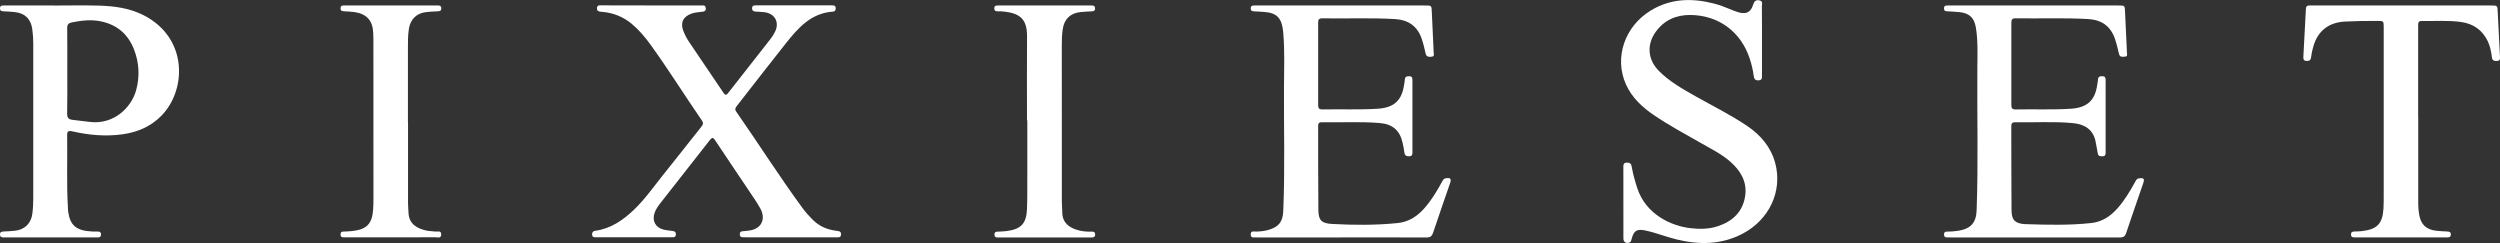 <?xml version="1.0" encoding="UTF-8"?>
<!-- Generator: Adobe Illustrator 27.8.0, SVG Export Plug-In . SVG Version: 6.00 Build 0)  -->
<svg xmlns="http://www.w3.org/2000/svg" xmlns:xlink="http://www.w3.org/1999/xlink" version="1.1" id="Calque_1" x="0px" y="0px" viewBox="0 0 551 53.55" style="enable-background:new 0 0 551 53.55;" xml:space="preserve">
<rect x="0" y="0" width="551" height="53.55" fill="#333333" stroke="none"/>
<style type="text/css">
	.st0{fill:#FFFFFF;}
</style>
<g>
	<g>
		<path class="st0" d="M143.63,1.2c3.62,0,7.25,0,10.87,0.01c0.34,0,0.79-0.14,0.96,0.27c0.24,0.56,0.1,1.02-0.62,1.1    c-0.8,0.09-1.61,0.14-2.38,0.4c-1.89,0.64-2.57,2.03-1.85,3.85c0.34,0.87,0.78,1.69,1.3,2.47c2.5,3.7,5.02,7.4,7.51,11.1    c0.33,0.49,0.56,0.73,1.05,0.11c3.08-3.96,6.2-7.89,9.29-11.85c0.41-0.53,0.79-1.11,1.08-1.71c1-2.08-0.09-4-2.4-4.27    c-0.64-0.08-1.29-0.08-1.94-0.13c-0.48-0.03-0.78-0.24-0.74-0.79c0.04-0.56,0.41-0.58,0.82-0.58c5.6,0,11.2,0,16.79,0    c0.41,0,0.79,0.03,0.82,0.57c0.03,0.45-0.14,0.78-0.62,0.81c-4.76,0.33-7.6,3.52-10.27,6.87c-3.65,4.58-7.22,9.22-10.83,13.83    c-0.32,0.42-0.62,0.76-0.21,1.34c4.91,7.04,9.51,14.29,14.59,21.22c0.69,0.94,1.46,1.8,2.28,2.62c1.38,1.37,3.05,2.12,4.97,2.39    c0.26,0.03,0.51,0.06,0.77,0.12c0.45,0.09,0.52,0.43,0.49,0.81c-0.03,0.4-0.27,0.55-0.66,0.54c-1.03,0-2.07,0-3.11,0    c-5.7,0-11.39,0-17.09,0c-0.29,0-0.58-0.01-0.87-0.01c-0.4-0.01-0.57-0.23-0.58-0.61c-0.01-0.36,0.1-0.65,0.5-0.7    c0.48-0.06,0.96-0.1,1.45-0.15c2.69-0.28,3.87-2.4,2.63-4.78c-0.42-0.8-0.91-1.56-1.41-2.3c-2.86-4.27-5.75-8.53-8.6-12.82    c-0.42-0.63-0.66-0.72-1.16-0.07c-3.58,4.59-7.19,9.16-10.78,13.74c-0.55,0.71-1.1,1.43-1.4,2.29c-0.62,1.74,0.16,3.26,1.97,3.72    c0.59,0.15,1.21,0.19,1.82,0.27c0.47,0.06,0.9,0.12,0.89,0.77c-0.01,0.69-0.48,0.65-0.93,0.65c-4.21,0-8.41,0-12.62,0    c-1.36,0-2.72,0-4.08,0c-0.42,0-0.79-0.03-0.83-0.57c-0.04-0.5,0.17-0.79,0.68-0.86c3.43-0.47,6.11-2.33,8.53-4.63    c2.39-2.28,4.27-4.98,6.32-7.54c2.84-3.54,5.64-7.11,8.46-10.66c0.35-0.44,0.67-0.8,0.24-1.43c-3.81-5.54-7.37-11.24-11.3-16.69    c-1.22-1.7-2.57-3.3-4.19-4.66c-1.84-1.53-3.96-2.39-6.34-2.63c-0.13-0.01-0.26-0.01-0.39-0.03c-0.51-0.05-0.98-0.12-0.94-0.82    c0.04-0.7,0.55-0.6,0.98-0.6C136.26,1.2,139.94,1.2,143.63,1.2"></path>
		<path class="st0" d="M14.83,15.71c0,3.11,0.04,6.21-0.03,9.32c-0.02,0.98,0.36,1.29,1.24,1.39c1.25,0.14,2.5,0.3,3.75,0.45    c5.23,0.65,9.14-3.11,10.2-6.94c0.84-3.04,0.7-6.09-0.46-9.05c-1.33-3.41-3.81-5.49-7.43-6.2c-2.09-0.41-4.17-0.16-6.24,0.25    c-0.8,0.16-1.06,0.48-1.05,1.27C14.85,9.37,14.83,12.54,14.83,15.71 M11.77,1.22c3.36,0,6.73-0.08,10.09,0.02    c3.41,0.1,6.78,0.56,9.86,2.15c9.76,5.04,9.39,16.47,3.86,22.11c-2.35,2.4-5.28,3.64-8.58,4.1c-3.73,0.52-7.42,0.18-11.07-0.65    c-0.9-0.21-1.15,0.02-1.13,0.9c0.09,5.29-0.15,10.57,0.17,15.86c0.02,0.32,0.01,0.64,0.06,0.96c0.43,3.03,1.79,4.17,5.22,4.35    c0.45,0.02,0.91,0.02,1.36,0.02c0.44-0.01,0.66,0.19,0.66,0.63c0,0.43-0.2,0.66-0.65,0.65c-0.19-0.01-0.39,0.01-0.58,0.01    c-6.6,0-13.2,0-19.79,0c-0.13,0-0.26,0-0.39,0C0.42,52.32,0.01,52.3,0,51.69c-0.01-0.59,0.37-0.65,0.84-0.67    c0.84-0.04,1.68-0.08,2.51-0.17c2.12-0.24,3.52-1.66,3.78-3.75c0.15-1.15,0.2-2.3,0.2-3.45c0-11.31,0-22.63,0-33.94    c0-1.09-0.06-2.17-0.21-3.26C6.81,4.18,5.52,2.9,3.22,2.66C2.45,2.57,1.67,2.54,0.9,2.5C0.46,2.48,0.03,2.5,0,1.89    C-0.03,1.23,0.42,1.2,0.91,1.2c3.62,0,7.24,0,10.87,0V1.22z"></path>
		<path class="st0" d="M295.54,52.33h-17.86c-0.26,0-0.52,0.03-0.77-0.01c-0.48-0.07-1.22,0.29-1.25-0.62    c-0.03-0.92,0.71-0.65,1.2-0.66c0.91-0.03,1.81-0.11,2.68-0.36c2.3-0.66,3.19-1.78,3.29-4.16c0.39-9.1,0.11-18.2,0.16-27.31    c0.02-3.94,0.18-7.88-0.15-11.82c-0.04-0.44-0.08-0.89-0.16-1.33c-0.39-2.21-1.48-3.2-3.76-3.4c-0.84-0.08-1.68-0.12-2.51-0.16    c-0.44-0.02-0.75-0.12-0.75-0.65c0-0.53,0.31-0.65,0.75-0.64c0.23,0,0.45,0,0.68,0c12.33,0,24.65,0,36.98,0    c1.46,0,1.44,0,1.5,1.41c0.12,2.98,0.28,5.95,0.41,8.93c0.02,0.38,0.22,0.89-0.46,0.95c-0.59,0.05-1.15,0.09-1.32-0.73    c-0.24-1.13-0.52-2.25-0.9-3.34c-0.93-2.65-2.92-4.05-5.76-4.22c-5.37-0.32-10.74-0.08-16.1-0.17c-0.75-0.01-0.93,0.3-0.92,0.97    c0.02,6.06,0.02,12.12,0,18.18c0,0.73,0.27,0.94,0.97,0.93c4.07-0.09,8.15,0.11,12.22-0.16c3.48-0.23,5.24-1.79,5.74-5.21    c0.05-0.38,0.16-0.76,0.17-1.14c0.01-0.71,0.41-0.83,1.01-0.81c0.67,0.02,0.67,0.47,0.67,0.93c0,5.26,0,10.52,0,15.77    c0,0.46,0.01,0.91-0.67,0.94c-0.6,0.03-1-0.1-1.09-0.77c-0.11-0.73-0.24-1.45-0.4-2.17c-0.61-2.78-2.23-4.16-5.1-4.39    c-4.23-0.34-8.47-0.09-12.7-0.17c-0.57-0.01-0.82,0.19-0.82,0.78c0.02,6.19-0.02,12.38,0.05,18.56c0.02,2.28,0.7,2.96,3.05,3.08    c4.81,0.26,9.63,0.29,14.43-0.2c2.43-0.25,4.3-1.48,5.87-3.25c1.57-1.77,2.77-3.78,3.9-5.84c0.18-0.33,0.32-0.69,0.79-0.77    c1.06-0.18,1.33,0.08,0.98,1.08c-1.25,3.64-2.52,7.27-3.74,10.92c-0.26,0.76-0.63,1.04-1.45,1.04    C308.1,52.31,301.82,52.33,295.54,52.33"></path>
		<path class="st0" d="M448.37,52.33c-6.15,0-12.29,0-18.44,0c-0.29,0-0.58-0.01-0.87-0.01c-0.46,0-0.61-0.26-0.6-0.68    c0.01-0.4,0.2-0.59,0.6-0.59c0.84,0,1.68-0.05,2.51-0.18c2.77-0.44,3.98-1.75,4.08-4.51c0.38-10.48,0.08-20.96,0.16-31.44    c0.02-2.98,0.16-5.96-0.34-8.92c-0.35-2.07-1.43-3.09-3.53-3.32c-0.83-0.09-1.68-0.12-2.51-0.18c-0.44-0.03-0.95,0.08-0.97-0.62    c-0.02-0.77,0.54-0.66,1.01-0.67c0.32-0.01,0.65,0,0.97,0c12.16,0,24.33,0,36.49,0c1.39,0,1.37,0,1.43,1.38    c0.13,3.01,0.28,6.01,0.42,9.02c0.02,0.37,0.17,0.84-0.44,0.87c-0.52,0.02-1.12,0.2-1.31-0.6c-0.27-1.12-0.53-2.25-0.9-3.34    c-0.95-2.77-2.93-4.17-5.87-4.34c-5.33-0.31-10.67-0.08-16.01-0.17c-0.72-0.01-0.96,0.24-0.95,0.95c0.02,6.06,0.02,12.12,0,18.18    c0,0.69,0.21,0.97,0.94,0.96c4.07-0.09,8.15,0.11,12.22-0.16c3.53-0.24,5.29-1.8,5.77-5.28c0.05-0.38,0.16-0.76,0.17-1.14    c0.02-0.68,0.43-0.75,0.98-0.74c0.58,0.01,0.7,0.33,0.7,0.81c0,5.35,0,10.71,0,16.06c0,0.43-0.1,0.76-0.64,0.77    c-0.51,0.01-0.98,0.03-1.09-0.64c-0.12-0.76-0.3-1.51-0.42-2.27c-0.43-2.82-2.25-4.15-5.18-4.41c-4.2-0.38-8.41-0.1-12.61-0.18    c-0.63-0.01-0.85,0.24-0.85,0.85c0.02,6.12-0.01,12.25,0.05,18.37c0.02,1.79,0.26,3.14,3.12,3.24c4.82,0.16,9.63,0.27,14.43-0.24    c2.39-0.25,4.23-1.48,5.78-3.22c1.57-1.76,2.77-3.78,3.91-5.84c0.2-0.36,0.34-0.74,0.87-0.8c1.04-0.12,1.26,0.09,0.92,1.06    c-1.26,3.67-2.54,7.33-3.77,11.01c-0.25,0.75-0.64,0.97-1.4,0.97C460.93,52.32,454.65,52.33,448.37,52.33"></path>
		<path class="st0" d="M388.34,8.87c0,2.56,0,5.13,0,7.69c0,0.53,0.1,1.11-0.77,1.15c-0.8,0.03-0.98-0.39-1.06-1.04    c-0.16-1.27-0.47-2.52-0.87-3.74c-1.92-5.89-6.82-9.57-13.06-9.63c-3.1-0.03-5.76,1.1-7.63,3.68c-2.04,2.8-1.82,6.1,0.61,8.59    c2.35,2.4,5.27,4.02,8.16,5.66c3.82,2.16,7.77,4.1,11.41,6.57c2.98,2.02,5.18,4.64,6.13,8.15c1.65,6.15-1.29,12.49-7.25,15.59    c-4.66,2.42-9.56,2.45-14.54,1.22c-2.32-0.57-4.55-1.49-6.89-1.97c-1.82-0.38-2.47,0.05-2.96,1.83c-0.08,0.3-0.1,0.65-0.44,0.81    c-0.71,0.34-1.38-0.05-1.38-0.85c-0.01-5.26-0.01-10.51-0.01-15.77c0-0.51,0.03-0.95,0.75-0.97c0.69-0.03,0.98,0.24,1.09,0.9    c0.27,1.58,0.71,3.12,1.2,4.65c1.89,5.92,7.61,8.45,11.83,8.91c1.98,0.22,3.95,0.2,5.85-0.41c3.33-1.07,5.62-3.19,6.13-6.74    c0.45-3.11-1.02-5.53-3.28-7.52c-1.93-1.69-4.24-2.82-6.45-4.09c-3.5-2-7.07-3.9-10.4-6.17c-2.6-1.77-4.84-3.86-6.15-6.77    c-2.63-5.84-0.32-12.76,5.48-16.29c4.39-2.67,9.11-2.77,13.95-1.52c1.25,0.32,2.46,0.8,3.65,1.29c0.57,0.23,1.14,0.47,1.73,0.64    c1.72,0.47,2.69,0,3.22-1.67c0.23-0.74,0.55-1.11,1.36-0.97c0.86,0.15,0.57,0.83,0.57,1.31C388.35,3.87,388.34,6.37,388.34,8.87"></path>
		<path class="st0" d="M532.98,25.79c0,6.38,0,12.76,0,19.14c0,0.8,0.07,1.6,0.21,2.39c0.35,2.13,1.54,3.28,3.72,3.53    c0.8,0.09,1.61,0.14,2.42,0.17c0.46,0.02,0.84,0.07,0.83,0.67c-0.01,0.61-0.42,0.63-0.87,0.63c-6.76,0-13.52,0-20.28,0    c-0.45,0-0.85-0.03-0.85-0.64c-0.01-0.61,0.38-0.64,0.84-0.66c0.55-0.01,1.1-0.03,1.64-0.09c3.32-0.41,4.48-1.65,4.68-4.99    c0.06-1.06,0.05-2.12,0.05-3.17c0-12.25,0-24.49,0-36.74c0-1.42,0-1.41-1.44-1.42c-2.36-0.01-4.72,0.02-7.08,0.14    c-3.54,0.18-5.95,1.99-6.96,5.38c-0.25,0.83-0.43,1.68-0.54,2.53c-0.08,0.65-0.42,0.78-0.98,0.77c-0.64-0.01-0.74-0.4-0.71-0.9    c0.19-3.52,0.39-7.03,0.56-10.55c0.03-0.58,0.27-0.81,0.84-0.77c0.19,0.01,0.39,0,0.58,0c13.13,0,26.27,0,39.4,0    c1.42,0,1.39,0,1.46,1.44c0.15,3.26,0.33,6.52,0.49,9.79c0.02,0.46,0.09,0.93-0.59,0.99c-0.6,0.05-1.09-0.03-1.18-0.78    c-0.15-1.24-0.39-2.48-0.94-3.61c-1.19-2.45-3.19-3.83-5.88-4.2c-2.89-0.39-5.81-0.17-8.72-0.21c-0.49-0.01-0.72,0.22-0.71,0.69    c0,0.29-0.01,0.58-0.01,0.87c0,6.54,0,13.08,0,19.62H532.98z"></path>
		<path class="st0" d="M89.93,27.05c0,5.9,0,11.79,0,17.69c0,0.74,0.08,1.47,0.11,2.2c0.1,2.46,1.93,3.45,3.99,3.89    c0.63,0.13,1.28,0.11,1.92,0.2c0.51,0.07,1.31-0.31,1.29,0.67c-0.02,0.89-0.78,0.6-1.25,0.6c-4.95,0.02-9.9,0.01-14.85,0.01    c-1.71,0-3.43,0-5.14,0c-0.45,0-0.94,0.06-0.94-0.64c0-0.7,0.49-0.62,0.94-0.64c0.58-0.03,1.16-0.05,1.74-0.12    c3.11-0.37,4.29-1.61,4.5-4.73c0.06-0.83,0.07-1.66,0.07-2.5c0-11.47,0-22.95-0.01-34.42c0-0.71-0.01-1.41-0.05-2.12    c-0.12-2.63-1.49-4.11-4.14-4.48c-0.73-0.1-1.48-0.13-2.22-0.17c-0.46-0.02-0.83-0.06-0.83-0.66c0.01-0.62,0.41-0.63,0.85-0.63    c6.82,0,13.65,0,20.47,0c0.44,0,0.86,0.01,0.88,0.62c0.01,0.67-0.45,0.65-0.92,0.68c-0.84,0.04-1.68,0.07-2.51,0.18    c-2.06,0.26-3.37,1.6-3.7,3.62c-0.24,1.5-0.22,3-0.22,4.51c-0.01,5.42,0,10.83,0,16.25H89.93z"></path>
		<path class="st0" d="M226.35,26.51c0-6.15-0.04-12.31,0.01-18.46c0.03-3.94-1.63-5.26-5.68-5.55c-0.29-0.02-0.58-0.01-0.87-0.01    c-0.42,0-0.66-0.15-0.67-0.61c-0.01-0.51,0.25-0.68,0.72-0.67c0.16,0,0.32,0,0.49,0c6.6,0,13.2,0,19.8,0c0.16,0,0.32,0.01,0.49,0    c0.47-0.01,0.73,0.18,0.72,0.68c-0.01,0.46-0.28,0.59-0.69,0.61c-0.84,0.04-1.68,0.07-2.51,0.16c-2.29,0.24-3.62,1.56-3.94,3.8    c-0.17,1.15-0.2,2.3-0.2,3.45c0,11.54,0,23.08,0.01,34.62c0,0.8,0.09,1.6,0.1,2.4c0.05,2.41,1.92,3.51,4.06,3.94    c0.76,0.15,1.54,0.21,2.32,0.18c0.45-0.02,0.86,0.03,0.86,0.63c0,0.59-0.38,0.66-0.84,0.66c-1.94,0-3.88,0-5.82,0    c-4.69,0-9.38,0-14.07,0c-0.29,0-0.58-0.01-0.87-0.01c-0.47,0-0.6-0.28-0.59-0.69c0.01-0.4,0.21-0.57,0.6-0.58    c0.68-0.03,1.36-0.04,2.03-0.13c3.21-0.39,4.42-1.66,4.54-4.88c0.09-2.34,0.06-4.68,0.07-7.02c0.01-4.17,0-8.33,0-12.5    C226.37,26.51,226.36,26.51,226.35,26.51"></path>
	</g>
</g>
</svg>
